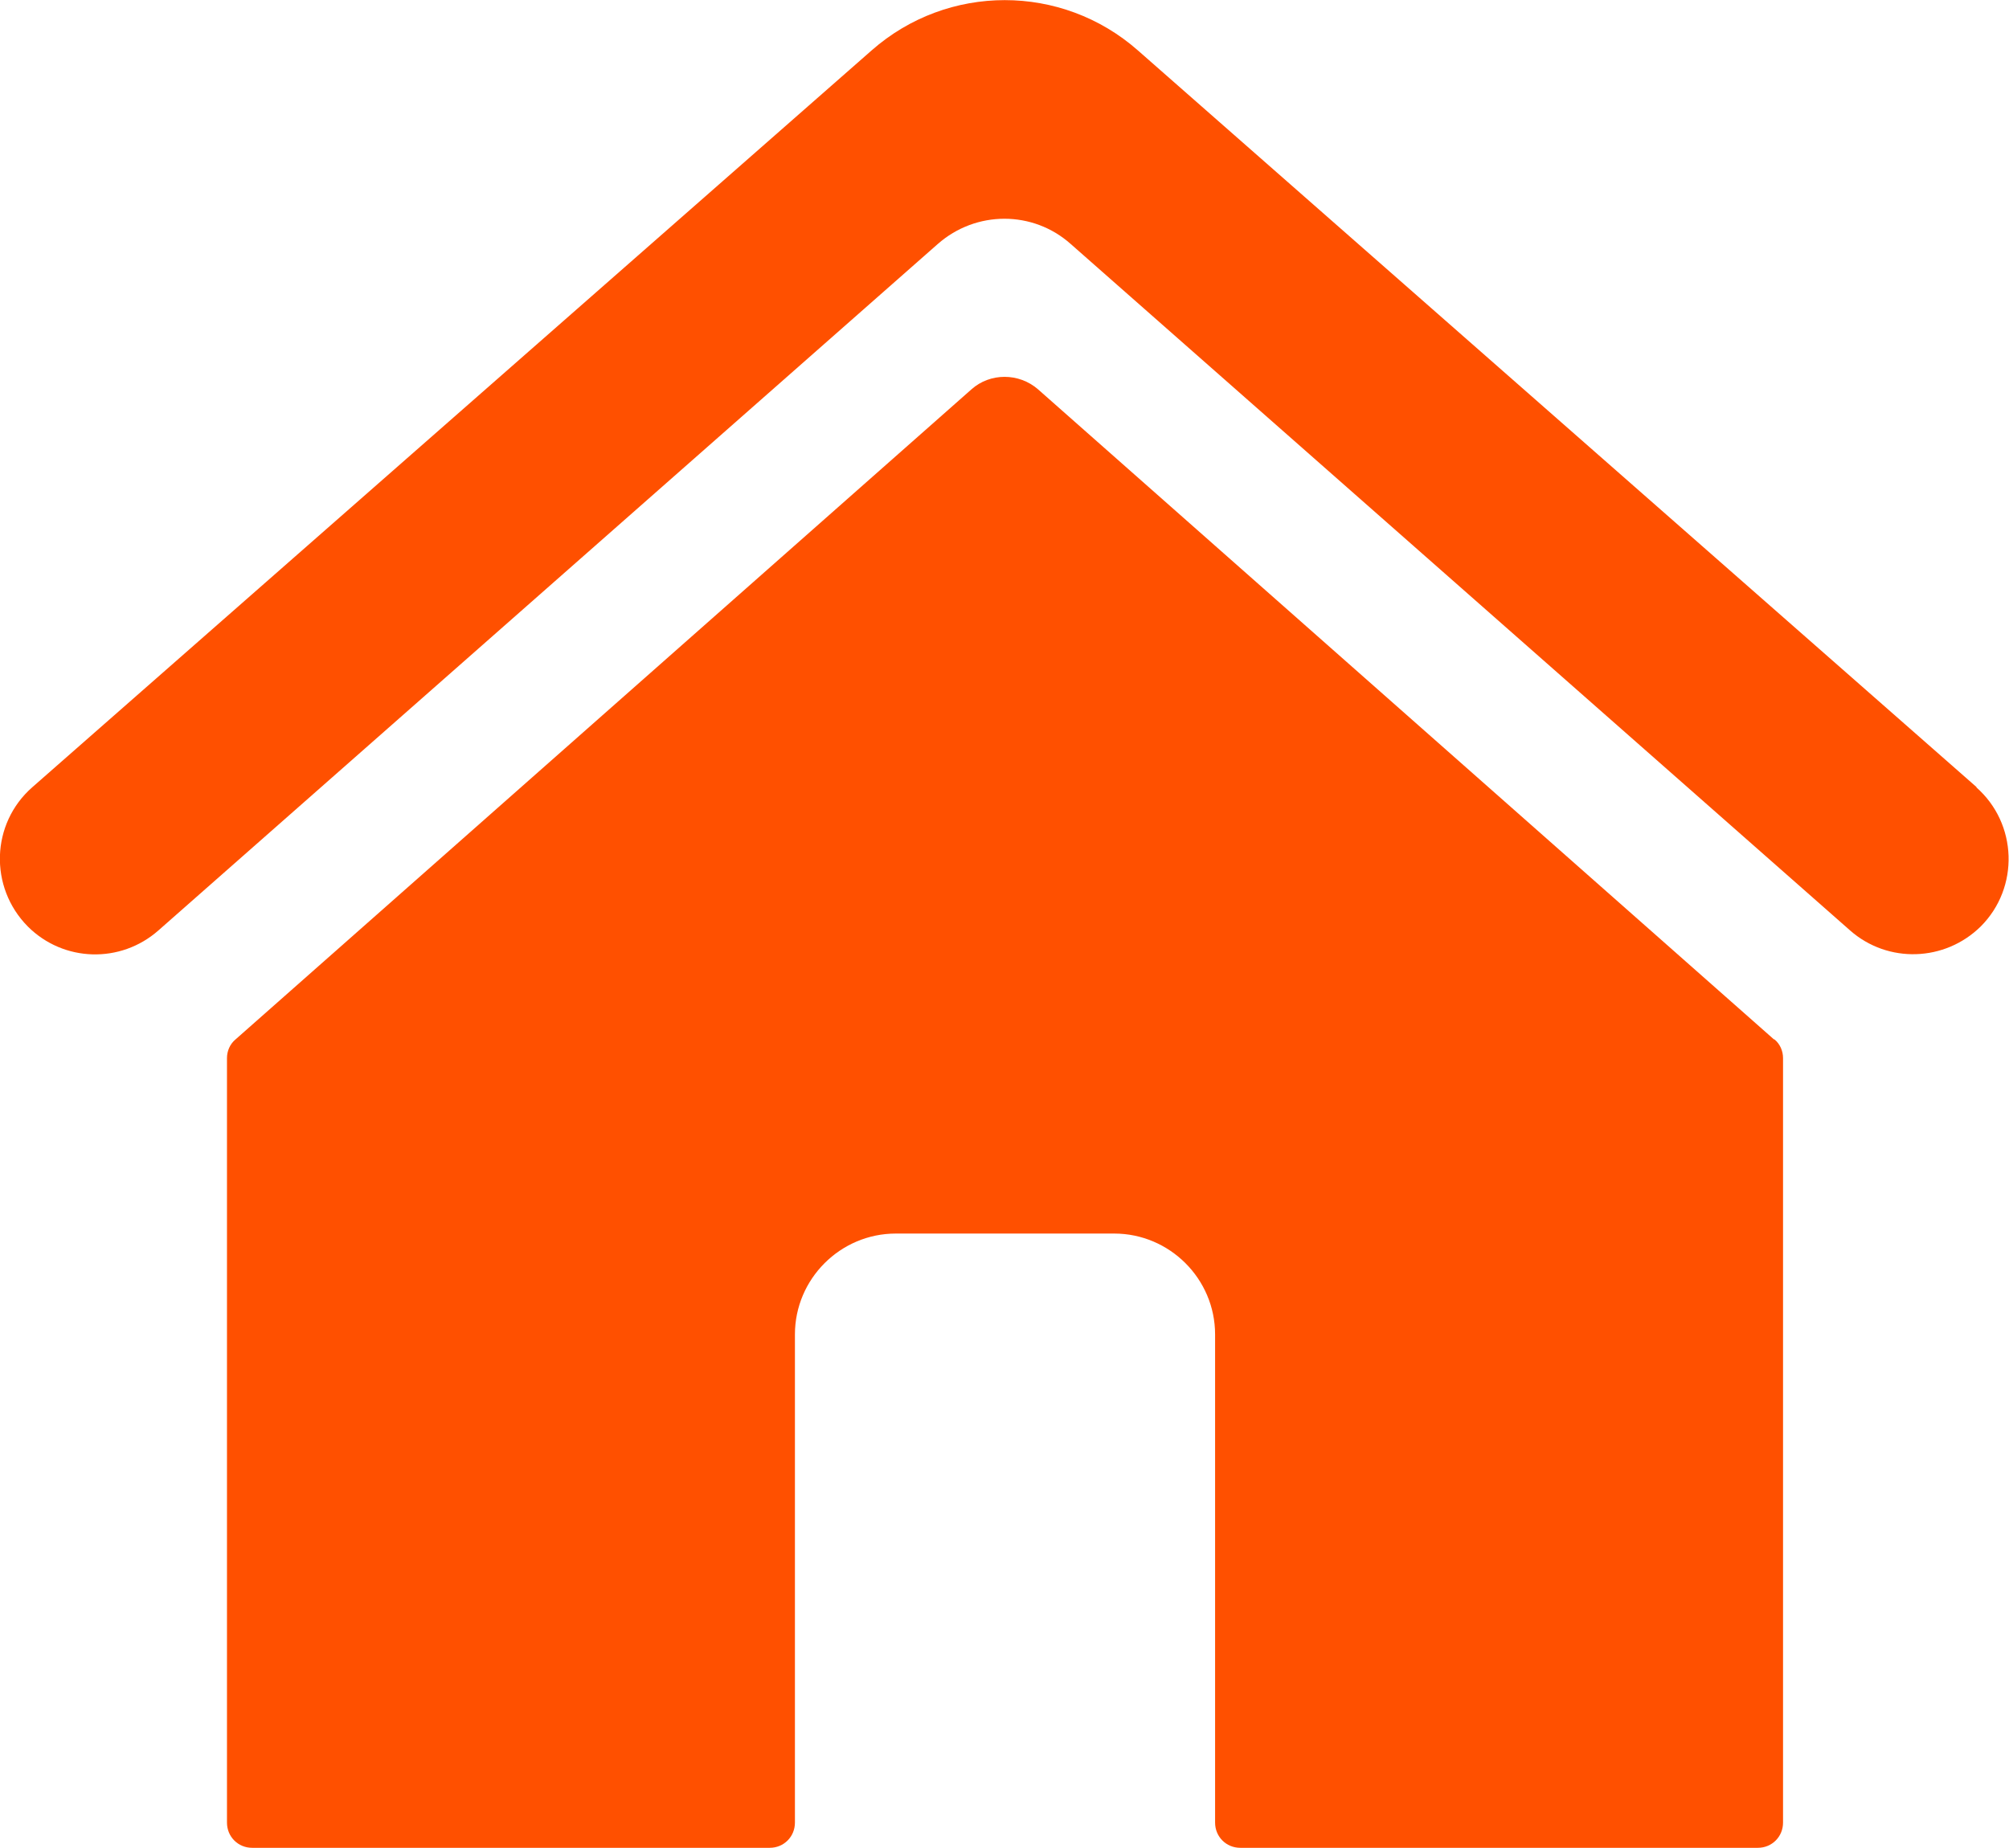 <?xml version="1.0" encoding="UTF-8"?><svg id="Layer_2" xmlns="http://www.w3.org/2000/svg" viewBox="0 0 39.83 36.65"><defs><style>.cls-1{fill:#ff5000;stroke-width:0px;}</style></defs><g id="icons"><path class="cls-1" d="M35.17,20.61l-14.59-12.89c-.38-.33-.95-.33-1.32,0l-14.59,12.89c-.11.09-.17.23-.17.37v15.16c0,.28.22.5.5.5h10.26c.28,0,.5-.22.5-.5v-9.68c0-1.1.9-2,2-2h4.33c1.1,0,2,.9,2,2v9.68c0,.28.22.5.5.5h10.26c.28,0,.5-.22.5-.5v-15.16c0-.14-.06-.28-.17-.37Z"/><path class="cls-1" d="M39.19,15.61L22.56,1c-1.51-1.33-3.77-1.33-5.28,0L.64,15.61c-.82.72-.86,1.98-.09,2.76h0c.71.71,1.84.74,2.59.08l15.45-13.61c.76-.67,1.89-.67,2.64,0l15.45,13.61c.75.66,1.88.62,2.59-.08.77-.77.73-2.04-.09-2.76Z"/></g></svg>